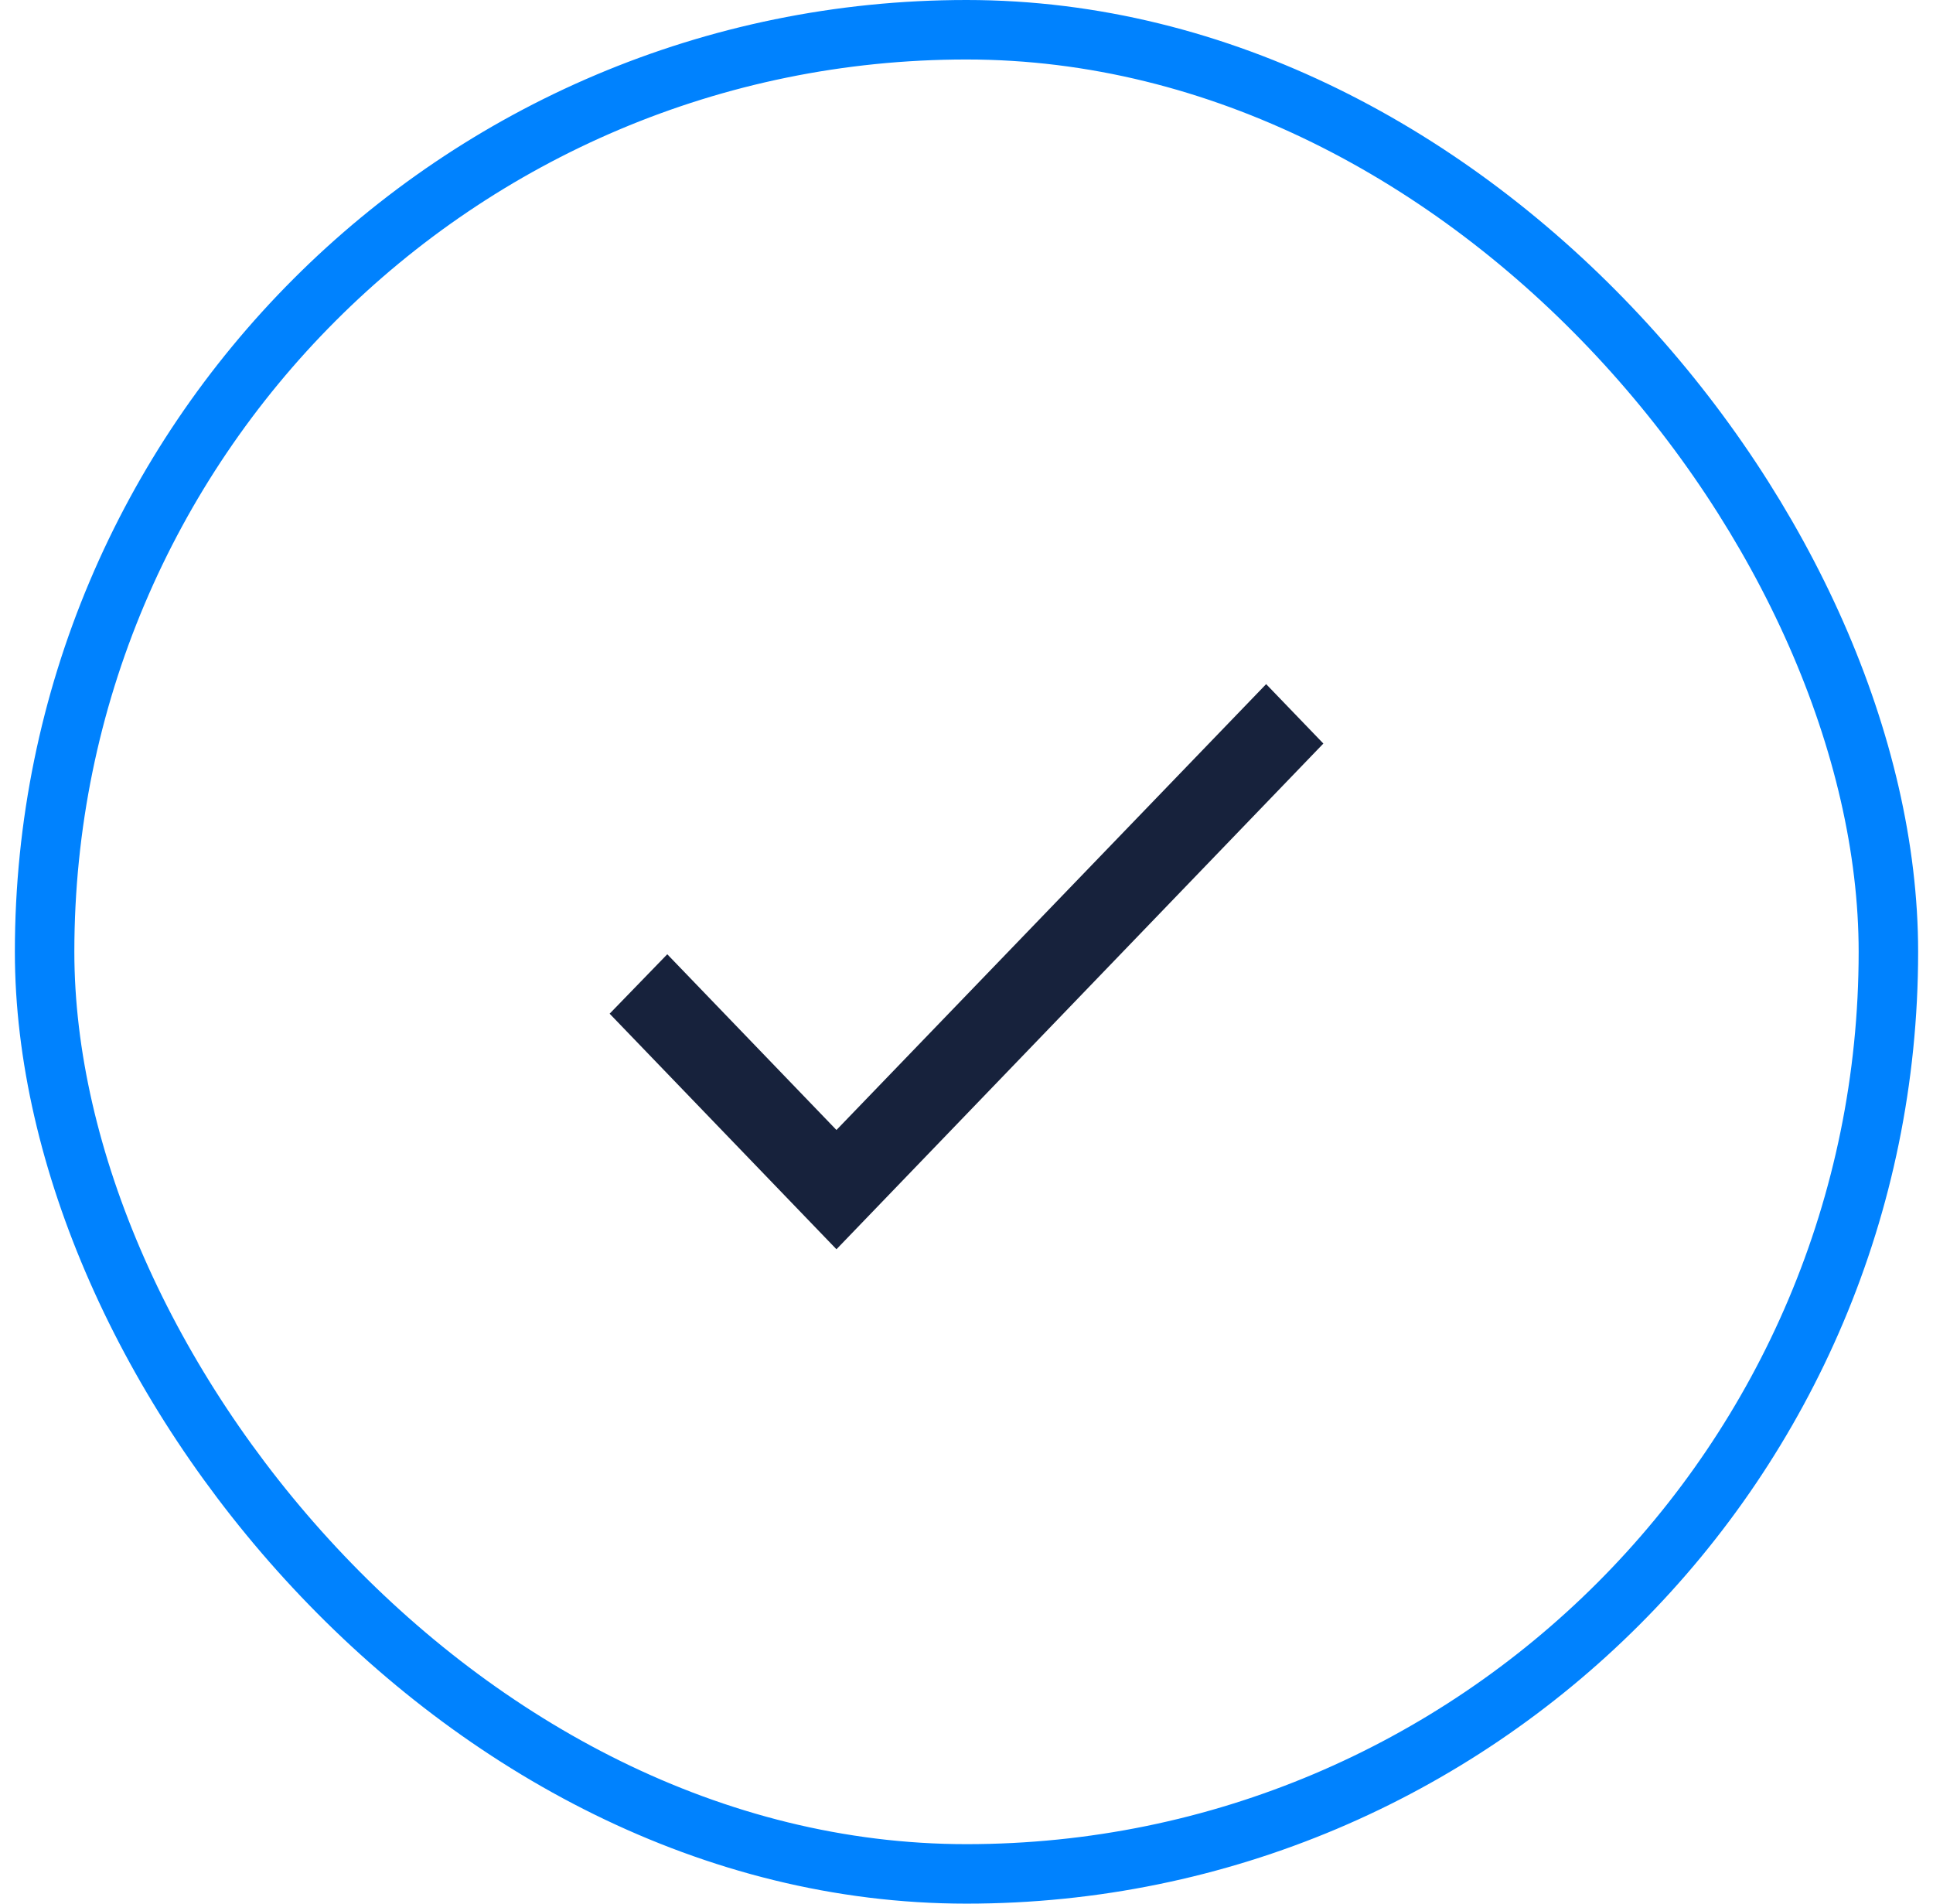 <svg width="65" height="64" viewBox="0 0 65 64" fill="none" xmlns="http://www.w3.org/2000/svg">
<g clip-path="url(#clip0_818_3369)">
<path d="M28.127 37.99L22.438 32.082L20.5 34.08L28.127 42L44.5 24.998L42.576 23L28.127 37.99Z" fill="#17223C"/>
</g>
<rect x="1.5" y="1" width="62" height="62" rx="31" stroke="#0082FE" stroke-width="2"/>
<defs>
<clipPath id="clip0_818_3369">
<rect width="24" height="24" fill="white" transform="translate(20.5 20)"/>
</clipPath>
</defs>
</svg>
